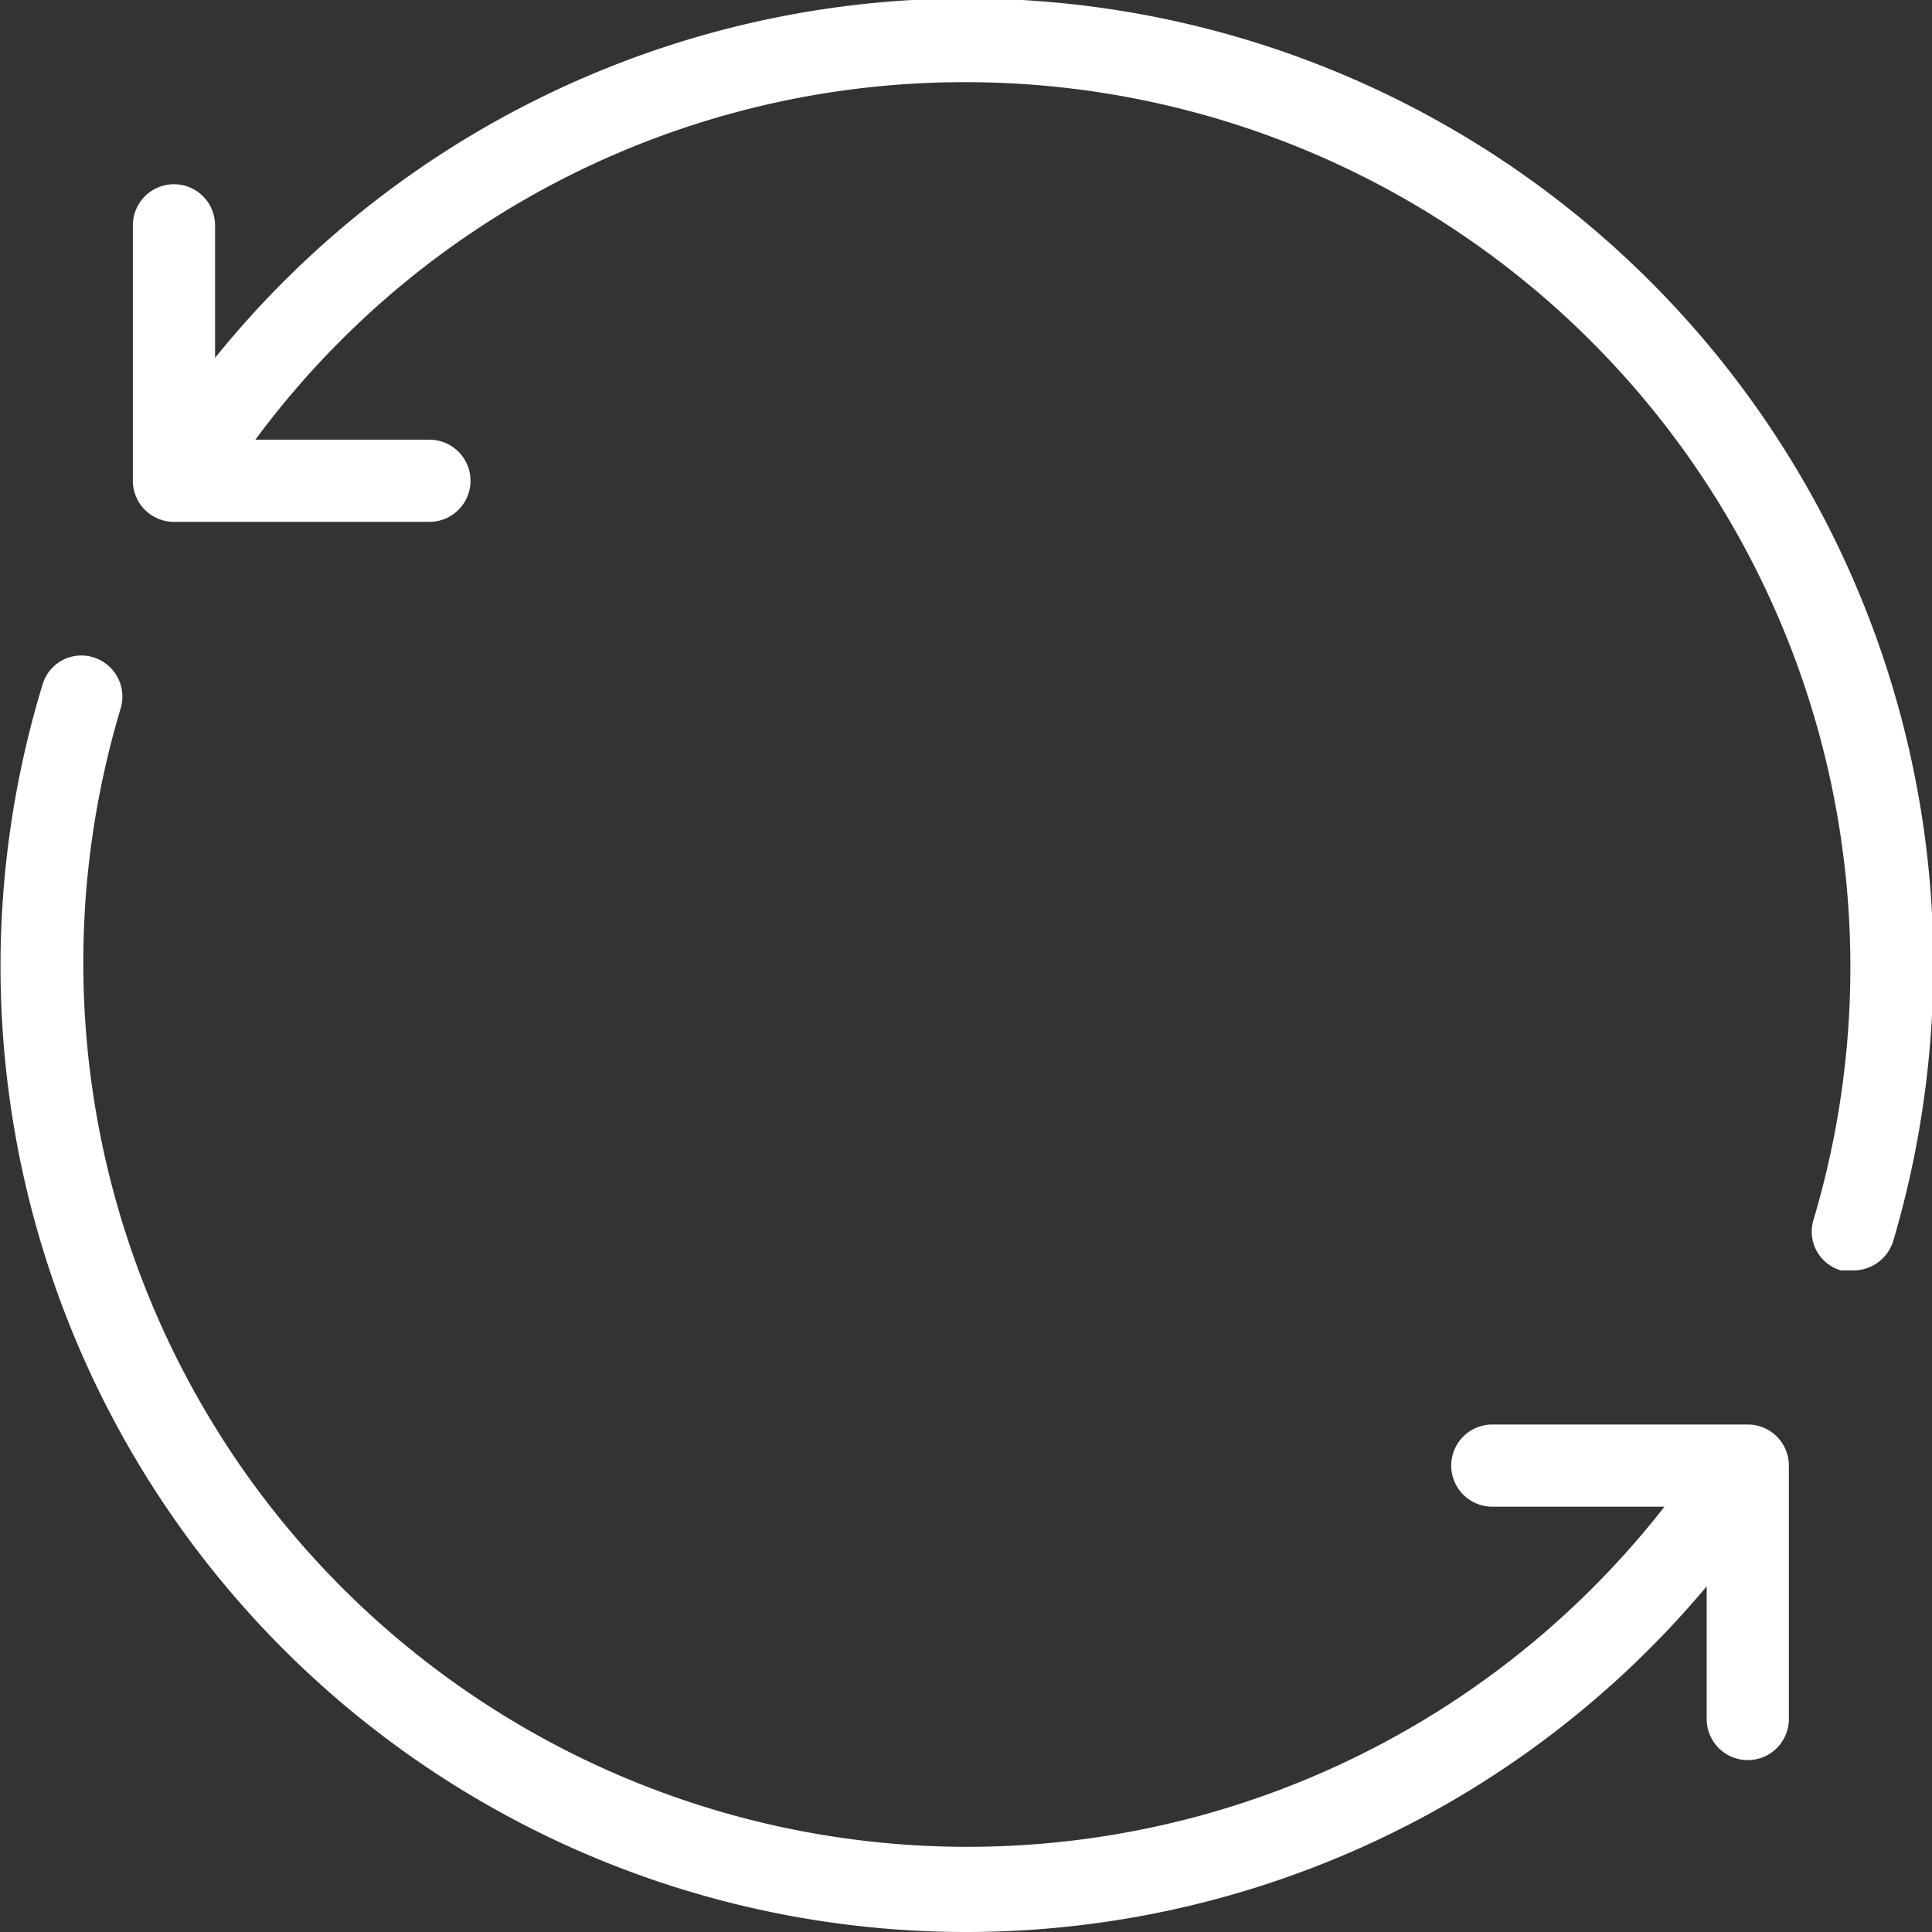 <?xml version="1.0" encoding="UTF-8"?> <svg xmlns="http://www.w3.org/2000/svg" viewBox="0 0 28.21 28.21"><rect x="0" y="0" width="28.21" height="28.21" fill="#333333" stroke="none"/><defs><style>.a{fill:#fff;}</style></defs><path class="a" d="M14.1,28.21A14.1,14.1,0,0,1,.62,10a.59.59,0,0,1,.75-.4.6.6,0,0,1,.39.75A12.91,12.91,0,0,0,24.88,21.2a.59.59,0,0,1,.83-.17.6.6,0,0,1,.18.83A14.11,14.11,0,0,1,14.1,28.21Z"></path><path class="a" d="M27.05,18.55l-.17,0a.59.59,0,0,1-.4-.74A12.92,12.92,0,0,0,14.1,1.2,12.87,12.87,0,0,0,3.24,7.13a.6.6,0,0,1-.83.18.59.59,0,0,1-.18-.82,14.11,14.11,0,0,1,26,7.61,14.31,14.31,0,0,1-.58,4A.61.61,0,0,1,27.05,18.55Z"></path><path class="a" d="M6.27,7.62H2.54a.6.6,0,0,1-.6-.6V3.29a.6.6,0,0,1,1.2,0V6.42H6.27a.6.6,0,0,1,.6.6A.6.6,0,0,1,6.27,7.62Z"></path><path class="a" d="M25.52,25.7a.6.6,0,0,1-.6-.6V22H21.79a.6.6,0,0,1,0-1.2h3.73a.6.6,0,0,1,.6.6V25.1A.6.6,0,0,1,25.52,25.7Z"></path></svg> 